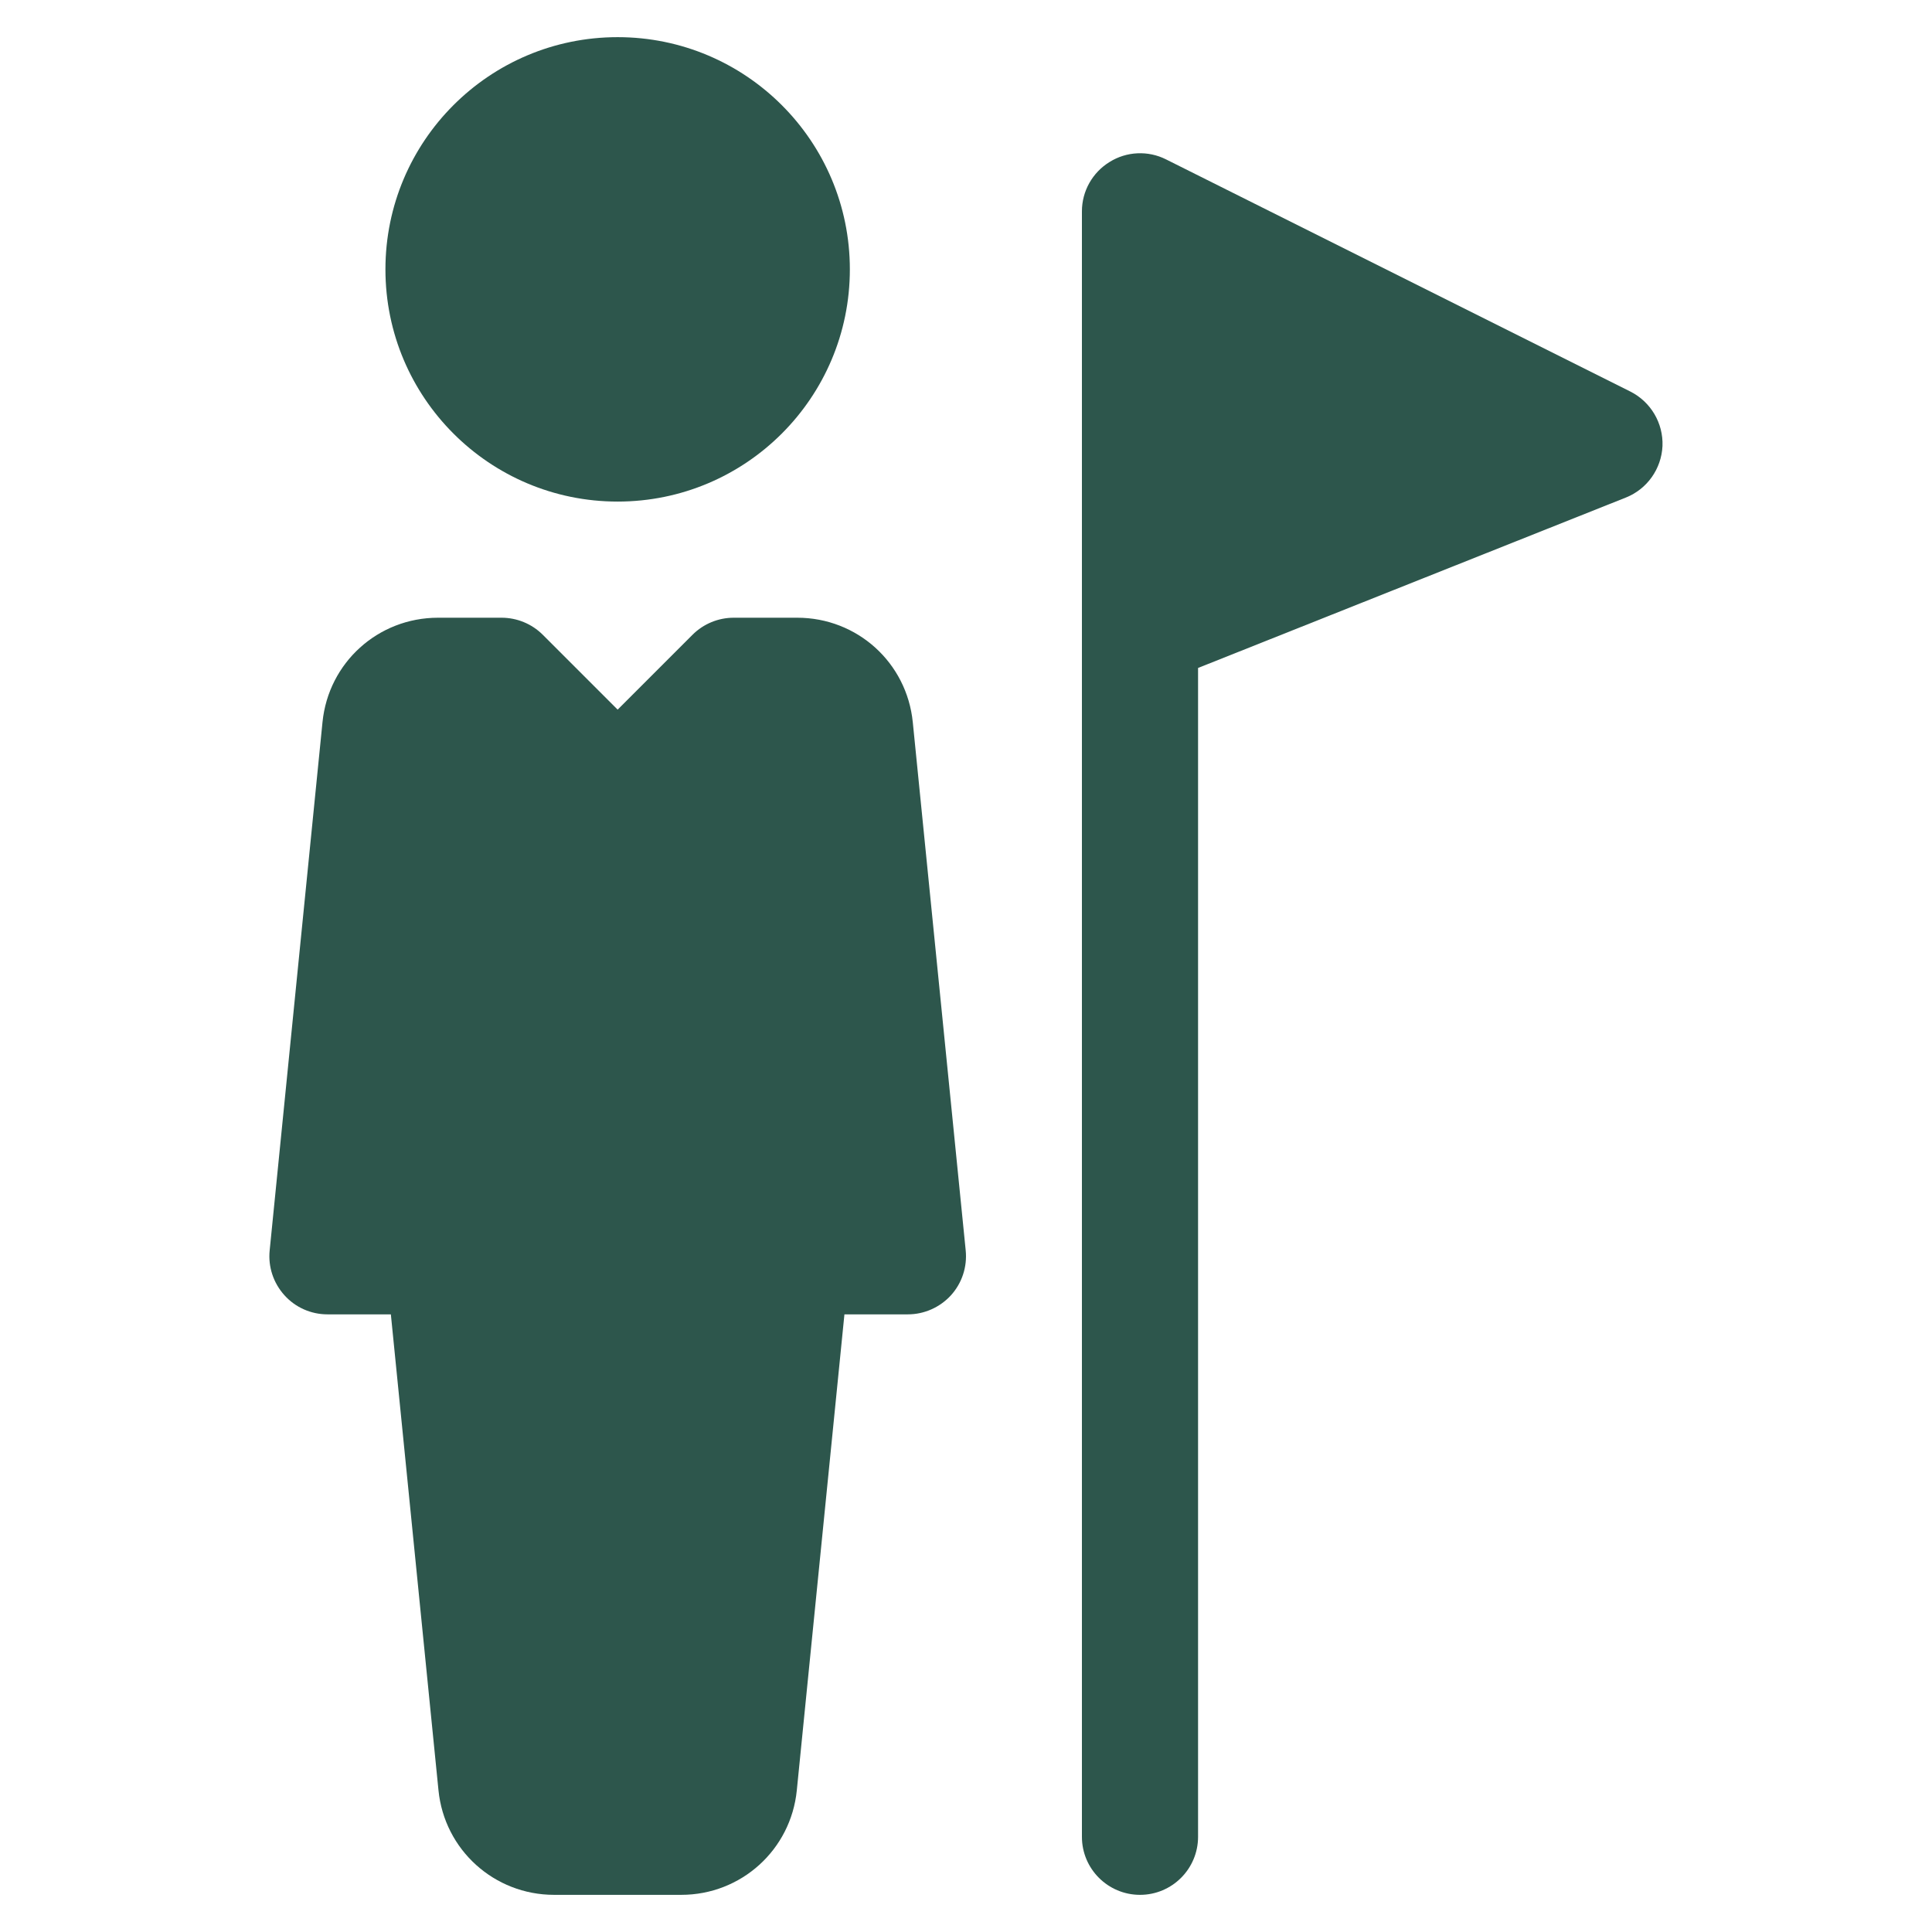<svg width="26" height="26" viewBox="0 0 26 26" fill="none" xmlns="http://www.w3.org/2000/svg">
<g clip-path="url(#clip0_1808_3848)">
<path d="M8.312 6.75C10.037 6.75 11.437 5.351 11.437 3.625C11.437 1.899 10.037 0.5 8.312 0.5C6.586 0.5 5.187 1.899 5.187 3.625C5.187 5.351 6.586 6.75 8.312 6.75Z" fill="#2D564C"/>
<path d="M12.996 16.828L12.284 9.72C12.204 8.917 11.535 8.313 10.729 8.313H9.874C9.667 8.313 9.468 8.395 9.321 8.541L8.312 9.55L7.303 8.541C7.156 8.395 6.957 8.313 6.749 8.313H5.895C5.088 8.313 4.42 8.917 4.34 9.719L3.629 16.828C3.607 17.049 3.679 17.266 3.828 17.431C3.974 17.594 4.185 17.688 4.406 17.688H5.26L5.901 24.094C5.981 24.894 6.651 25.5 7.457 25.5H9.168C9.974 25.5 10.643 24.894 10.723 24.094L11.364 17.688H12.218C12.438 17.688 12.649 17.594 12.798 17.431C12.946 17.267 13.018 17.049 12.996 16.828Z" fill="#2D564C"/>
<path d="M21.942 5.27L15.692 2.145C15.45 2.023 15.16 2.037 14.932 2.18C14.701 2.322 14.56 2.573 14.56 2.844V8.442C14.56 8.453 14.56 8.466 14.56 8.478V24.719C14.56 25.15 14.91 25.5 15.342 25.5C15.773 25.5 16.123 25.15 16.123 24.719V8.989L21.882 6.695C22.167 6.581 22.359 6.309 22.373 6.002C22.385 5.694 22.215 5.408 21.942 5.27Z" fill="#2D564C"/>
</g>
<defs>
<clipPath id="clip0_1808_3848">
<rect width="25" height="25" fill="white" transform="translate(0.5 0.5)"/>
</clipPath>
</defs>
</svg>
